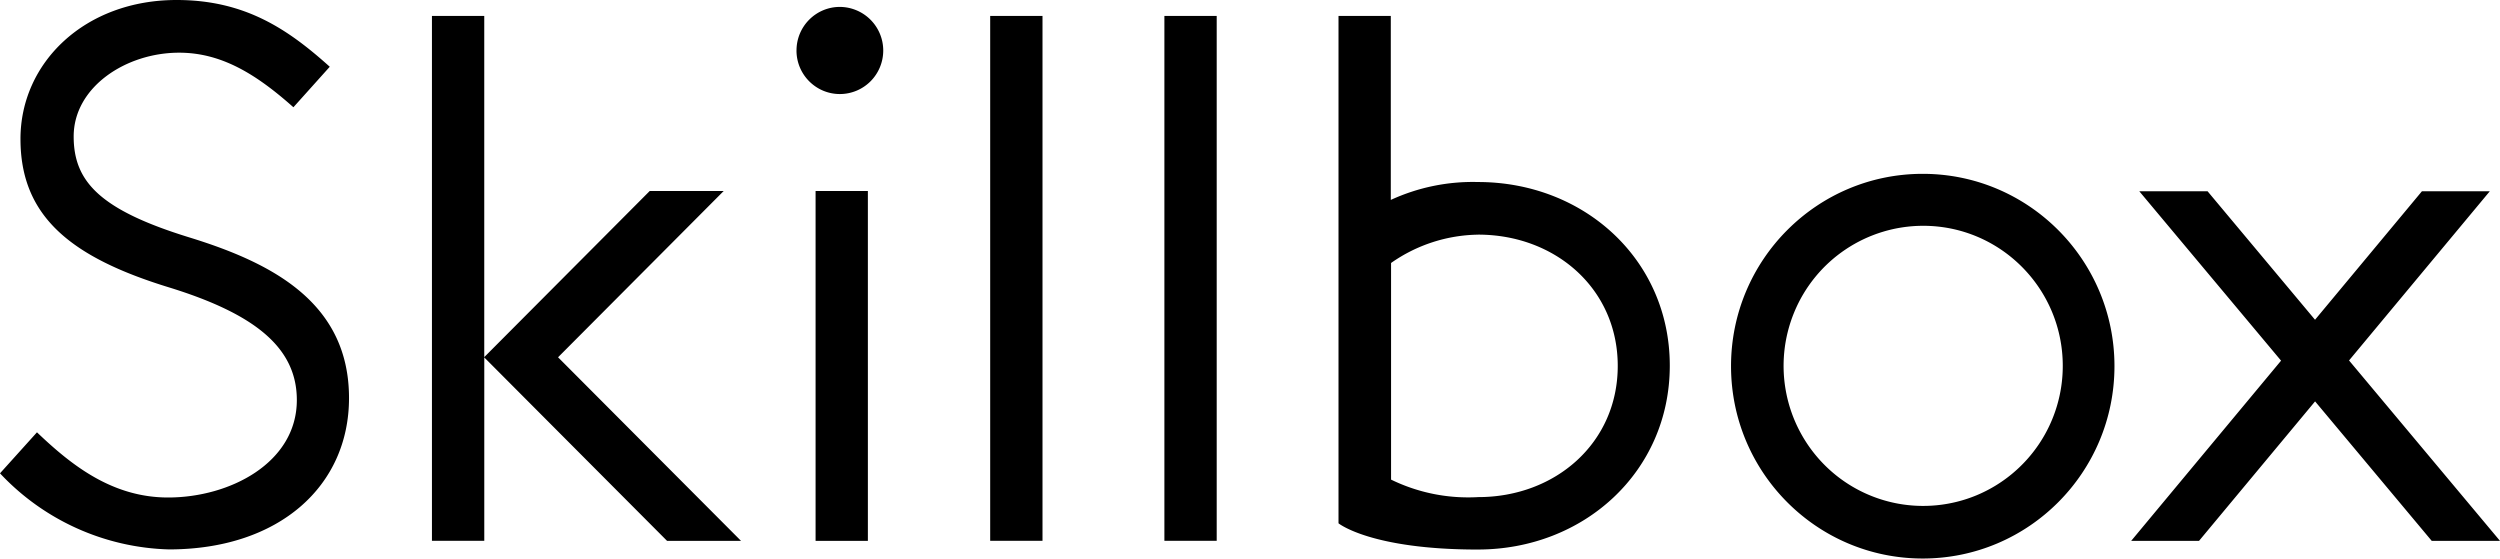 <?xml version="1.0" encoding="UTF-8"?>
<svg xmlns="http://www.w3.org/2000/svg" width="94" height="21">
  <path fill-rule="evenodd" clip-rule="evenodd" d="M13.123 14.968c0 3.298-2.617 5.69-6.775 5.69A9.045 9.045 0 010 17.797l1.39-1.542c1.302 1.243 2.833 2.451 4.93 2.451 2.33 0 4.841-1.31 4.841-3.664 0-1.955-1.548-3.23-4.802-4.235C2.651 9.67.77 8.128.77 5.227.768 2.356 3.188 0 6.64 0c2.577 0 4.19 1.102 5.759 2.51l-1.367 1.523C9.656 2.81 8.345 1.981 6.736 1.981 4.74 1.98 2.77 3.272 2.77 5.13c0 1.684.964 2.757 4.37 3.803 3.12.964 5.983 2.458 5.983 6.033zm16.825-13.07c0 .904.73 1.638 1.631 1.638.433 0 .848-.173 1.154-.48A1.64 1.64 0 0031.58.26c-.901 0-1.631.733-1.631 1.638zm20.38 17.778s1.21.987 5.244.987l-.002-.001c3.982 0 7.214-2.922 7.214-6.915 0-3.992-3.23-6.903-7.212-6.903-1.13-.03-2.25.2-3.278.673V.599h-1.966v19.077zm14.759-5.909c0 3.994 3.226 7.233 7.207 7.233s7.209-3.238 7.21-7.232c0-3.994-3.228-7.232-7.209-7.232-3.98 0-7.208 3.237-7.208 7.231zm26.346 6.57H94l-5.676-6.784 5.293-6.362h-2.552l-4.02 4.832-4.041-4.832h-2.567l5.331 6.37-5.636 6.776h2.551l4.364-5.245 4.386 5.245zM72.313 8.49a5.249 5.249 0 00-4.85 3.25 5.28 5.28 0 001.137 5.74 5.236 5.236 0 005.72 1.142 5.267 5.267 0 003.24-4.866c0-2.908-2.35-5.266-5.248-5.266zm-16.73.333a5.83 5.83 0 00-3.279 1.065v8.145a6.61 6.61 0 003.278.658c2.896 0 5.245-2.03 5.245-4.934 0-2.904-2.351-4.935-5.247-4.935h.002zM45.748.6h-1.967v19.734h1.967V.6zm-8.517 0h1.967v19.734h-1.967V.6zM18.209 13.44l-.006-.006.006-.006v.012zm0 6.894V13.44l6.873 6.897h2.781l-6.88-6.903 6.229-6.253H24.43l-6.222 6.247V.6h-1.967v19.734h1.967zm12.457.003h1.966V7.181h-1.966v13.156z"></path>
</svg>
